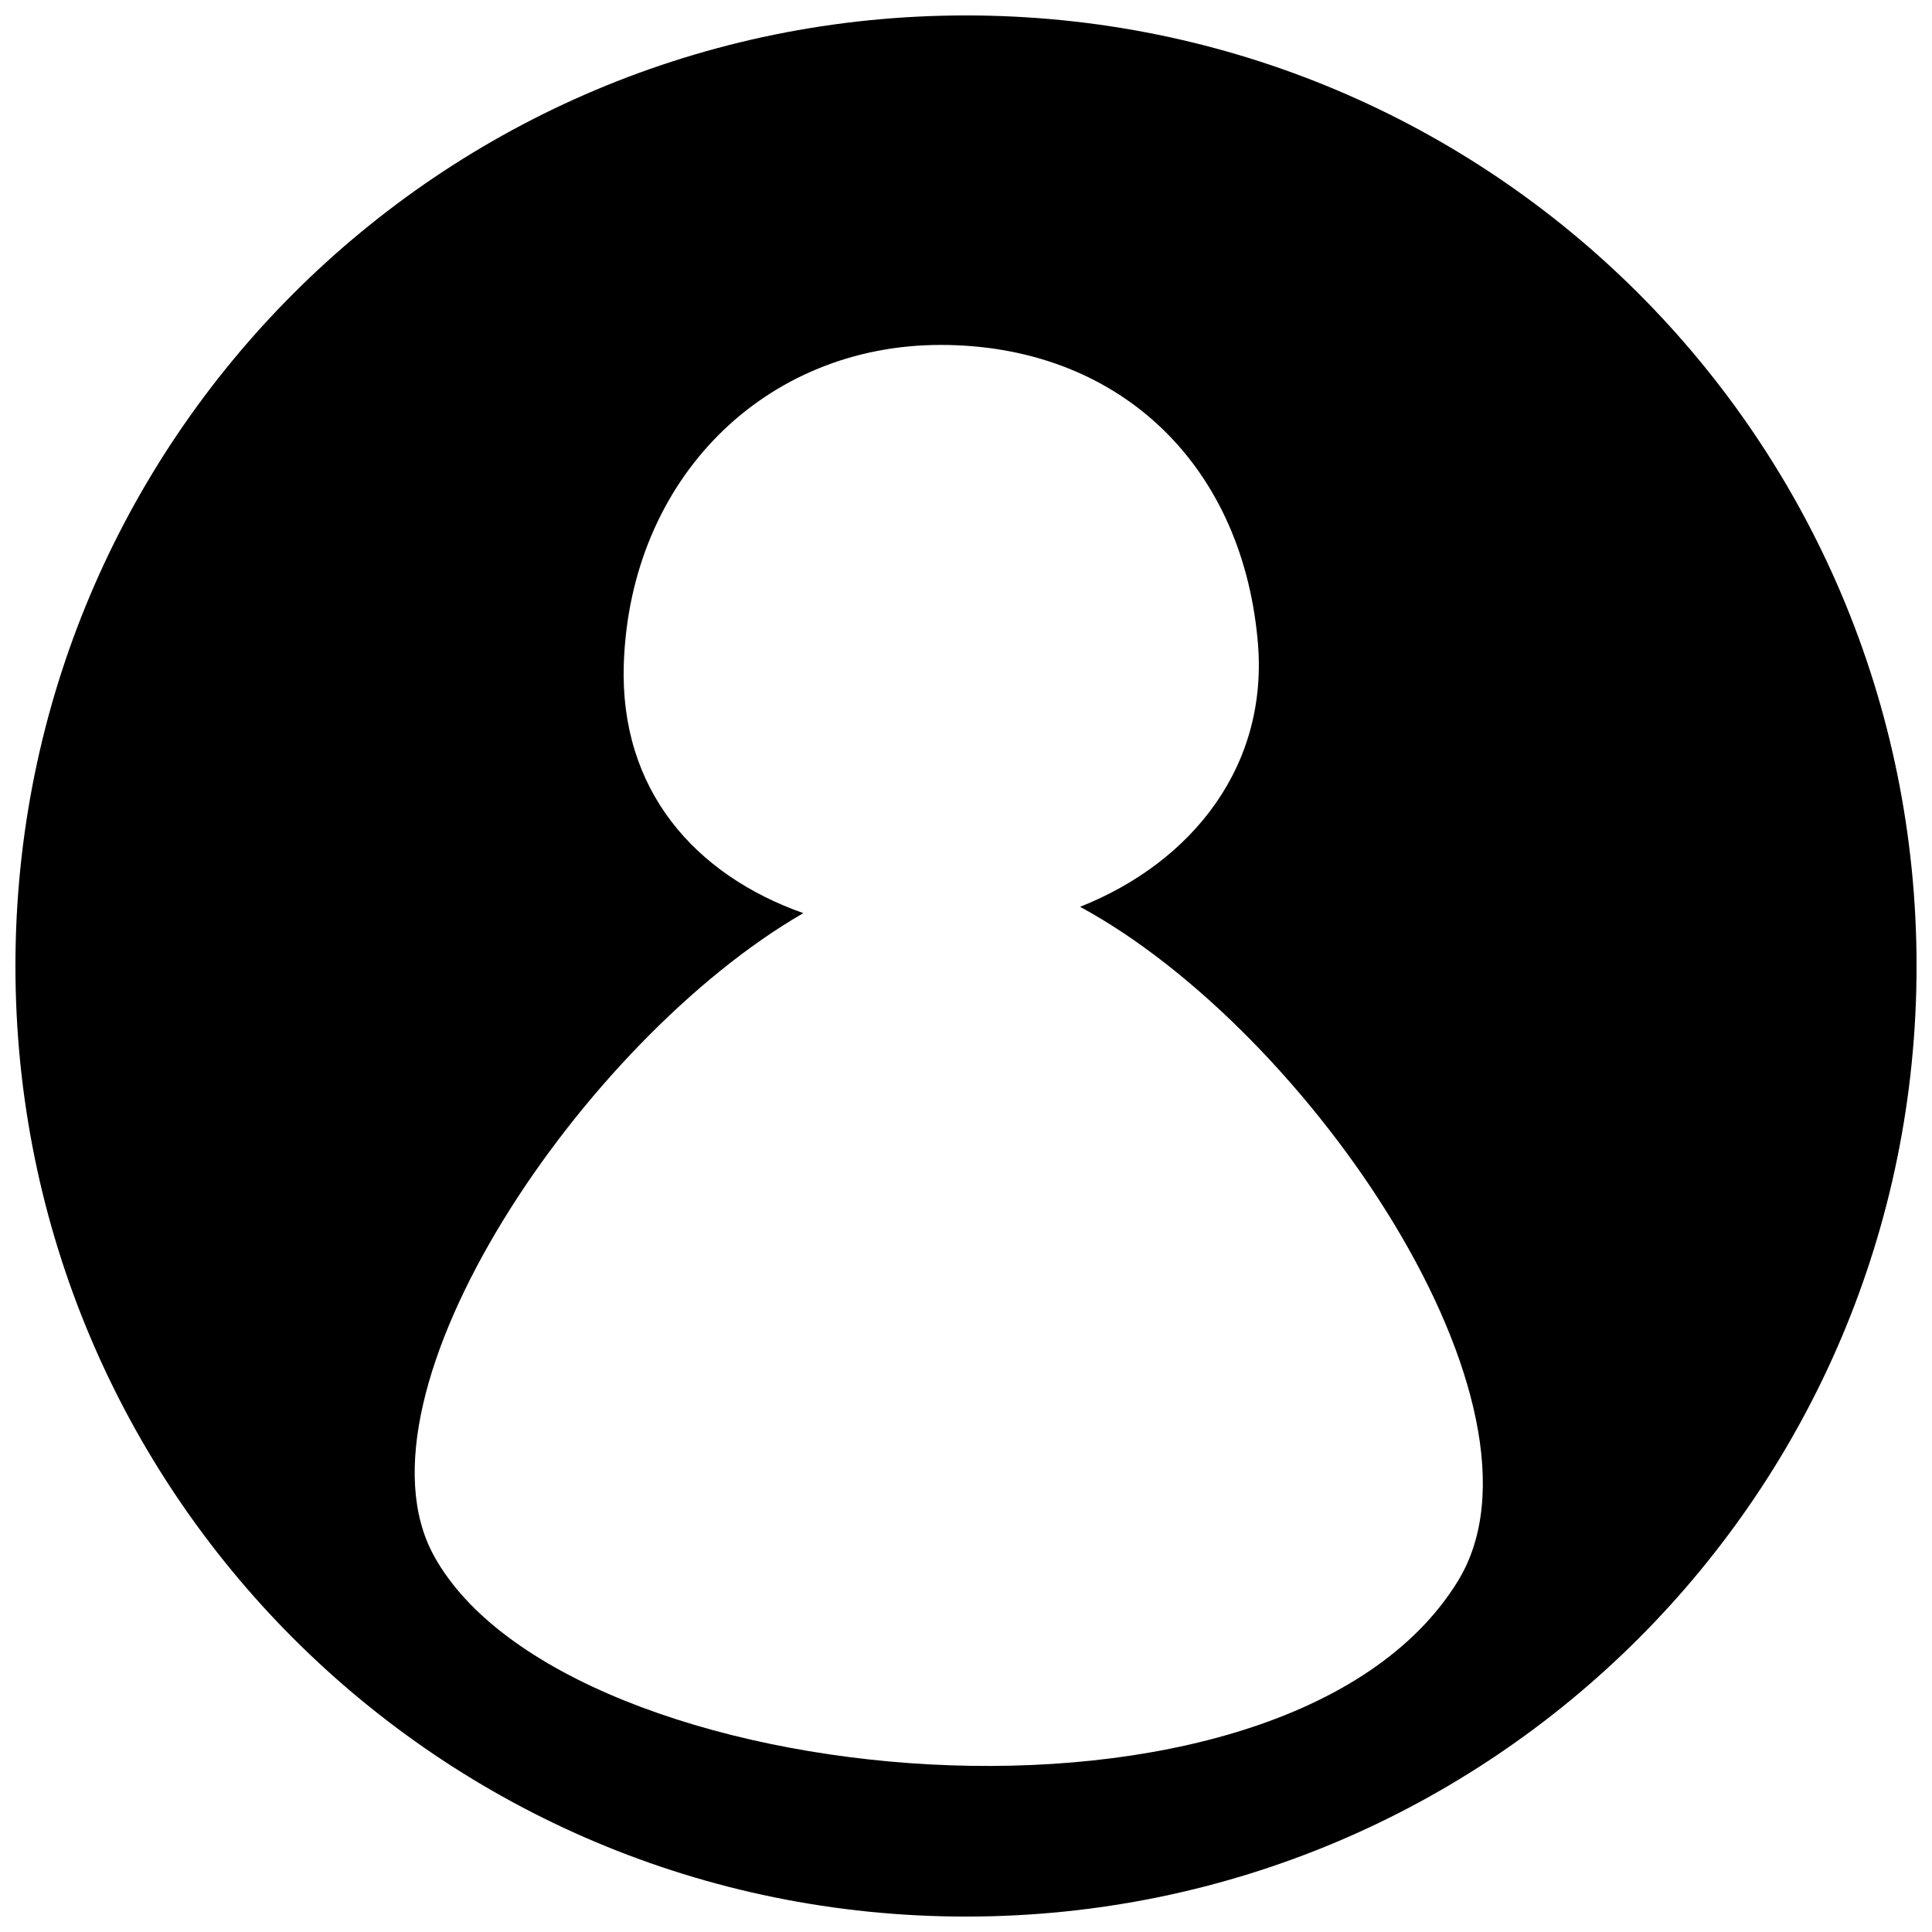<?xml version="1.0" encoding="UTF-8"?>
<!-- Uploaded to: ICON Repo, www.svgrepo.com, Generator: ICON Repo Mixer Tools -->
<svg width="800px" height="800px" version="1.1" viewBox="144 144 512 512" xmlns="http://www.w3.org/2000/svg">
 <defs>
  <clipPath id="a">
   <path d="m148.09 148.09h503.81v503.81h-503.81z"/>
  </clipPath>
 </defs>
 <g clip-path="url(#a)">
  <path d="m400 148.09c-139.39 0-251.91 112.52-251.91 251.91 0 139.39 112.52 251.91 251.91 251.91 139.39 0 251.91-112.52 251.91-251.91-0.004-139.39-112.52-251.91-251.91-251.91zm130.43 414.8c-45.902 75.012-236.79 57.098-271.5-6.719-23.512-43.105 39.746-136.59 97.965-170.18-28.551-10.078-48.703-32.469-47.582-66.055 1.68-49.262 37.504-84.527 83.969-84.527 46.461 0 79.488 30.789 83.969 77.812 3.359 33.586-17.352 59.336-47.023 71.094 61.012 33.023 128.19 132.67 100.2 178.57z"/>
 </g>
</svg>